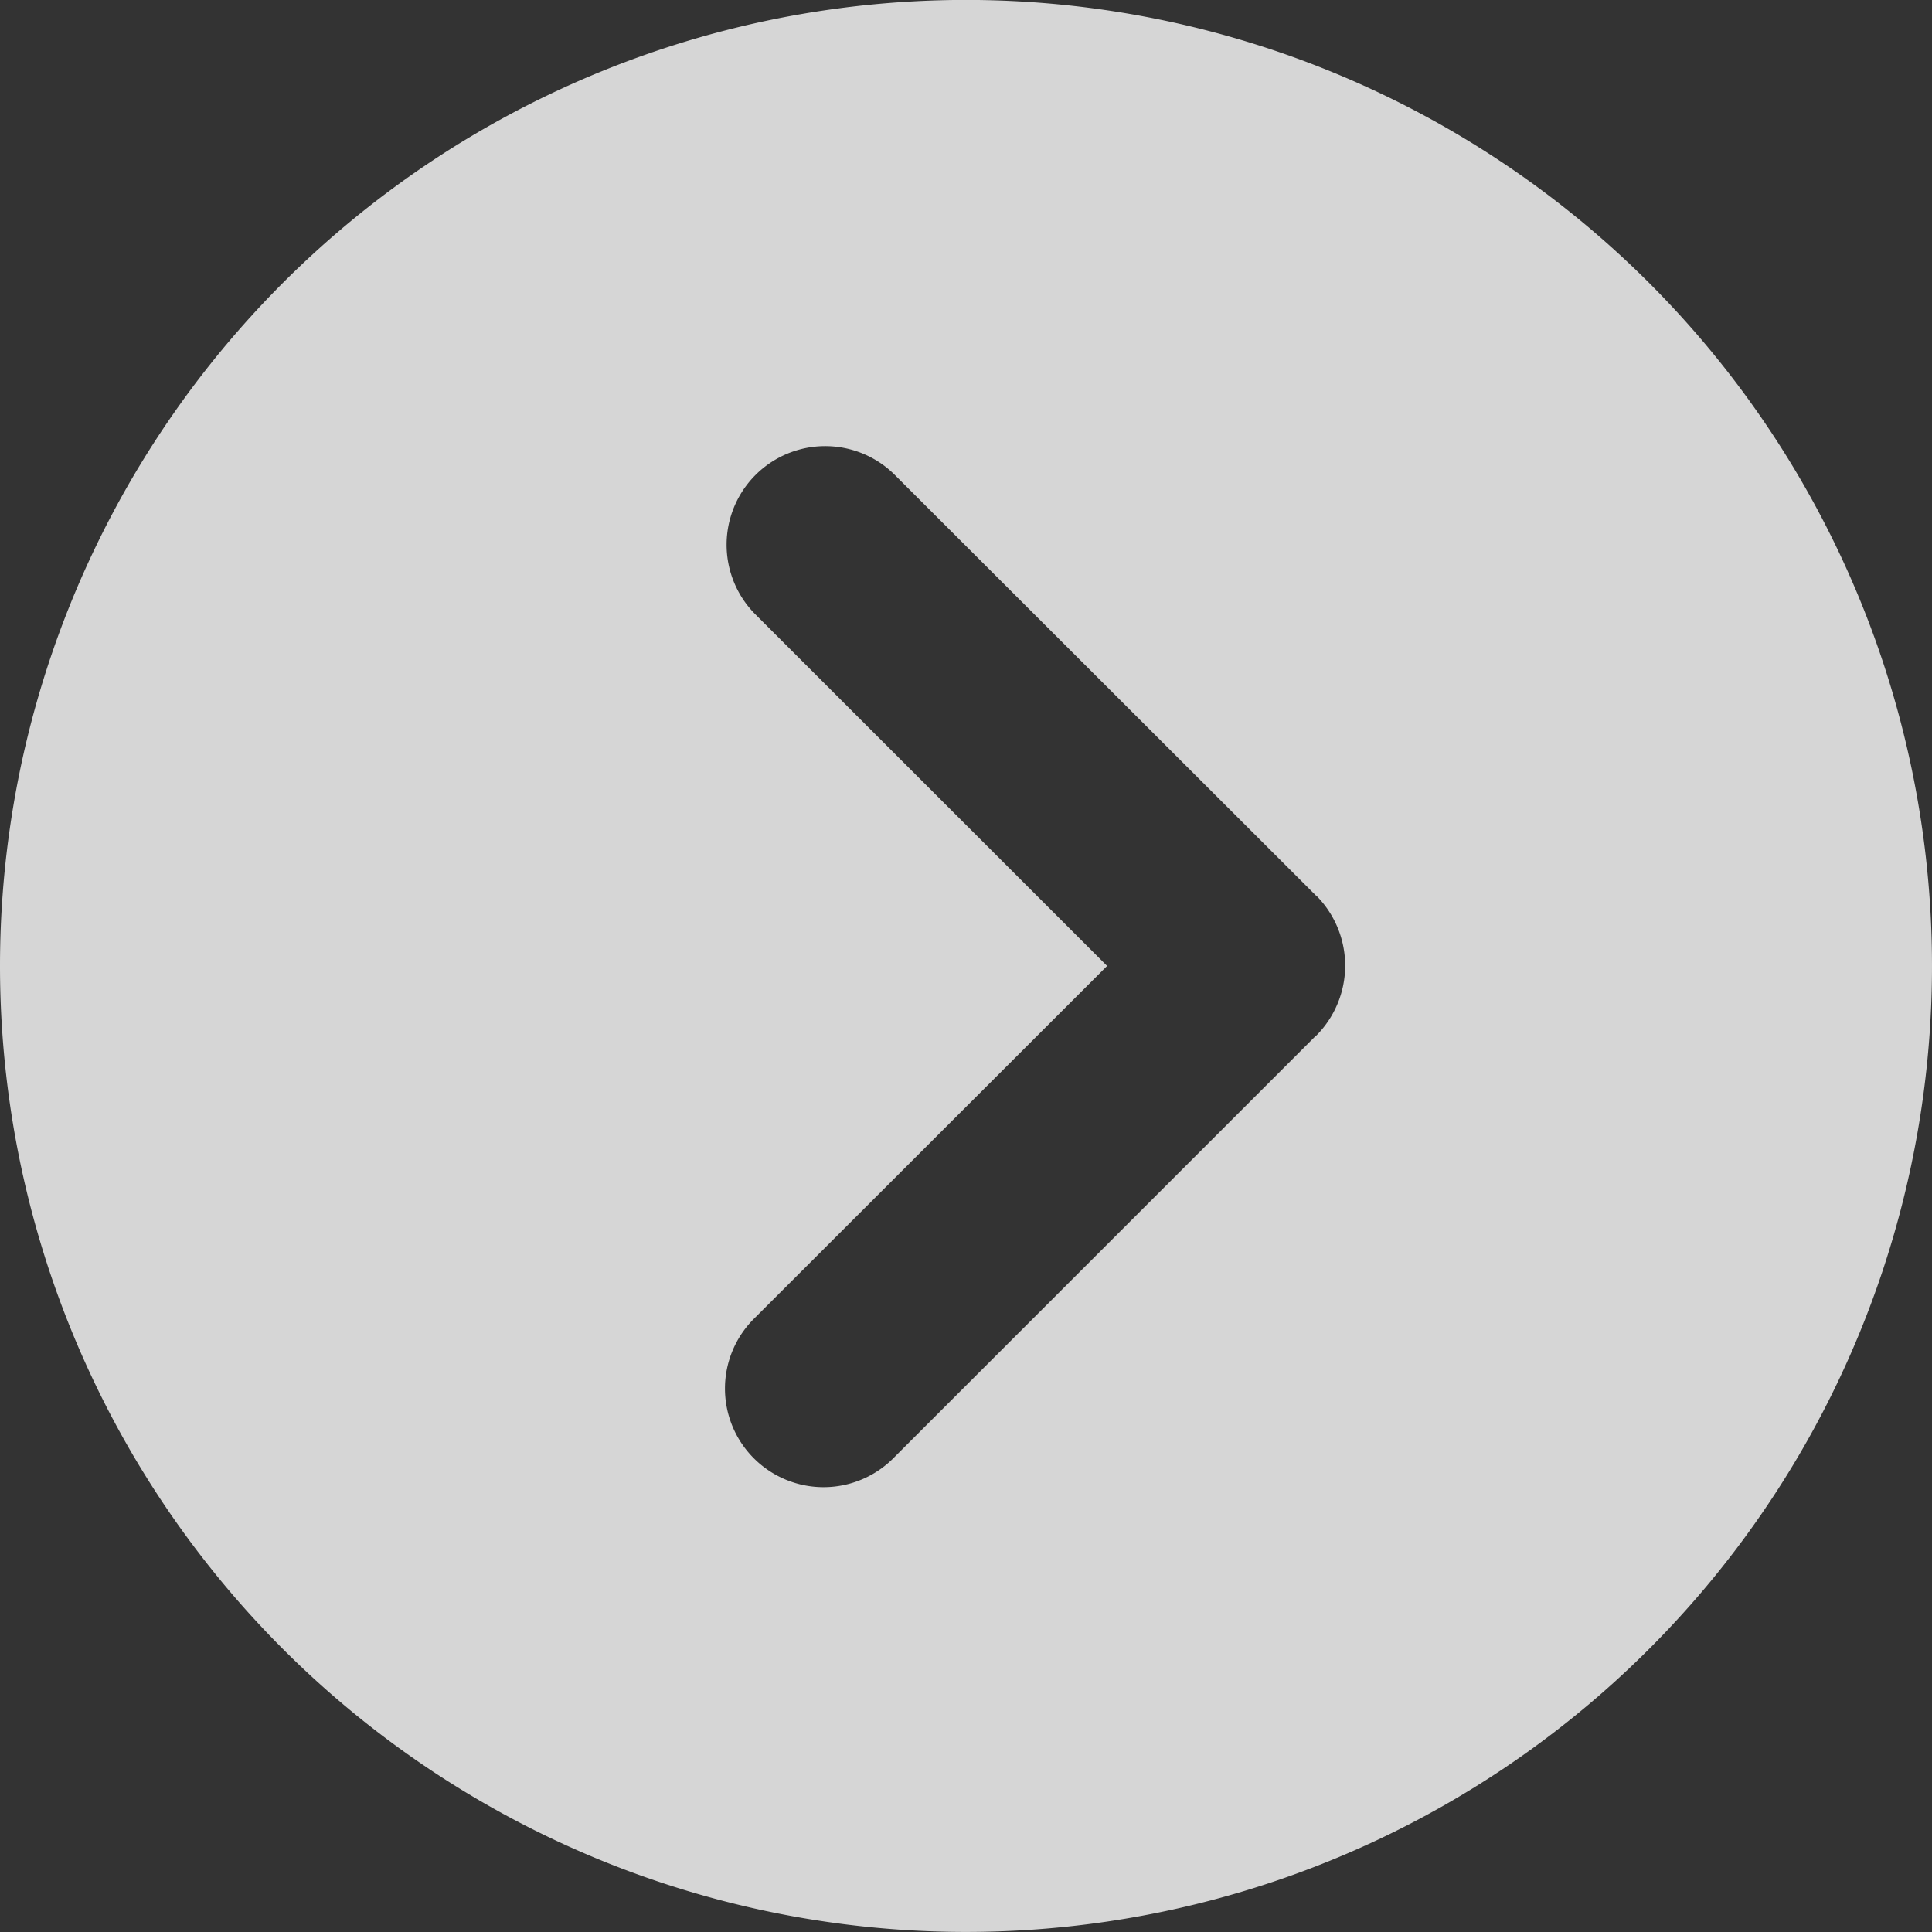 <?xml version="1.0" encoding="UTF-8"?>
<svg xmlns="http://www.w3.org/2000/svg" id="Button_right_light" data-name="Button right light" width="30" height="30" viewBox="0 0 30 30">
  <rect x="0" y="0" width="30" height="30" fill="#333333" stroke="none"/>
  <path id="Pfad_509" data-name="Pfad 509" d="M15,30A15,15,0,1,0,0,15,15,15,0,0,0,15,30M11.718,9.529a1.531,1.531,0,0,1,2.165-2.165L20.427,13.9c0,.005.01.006.014.01a1.541,1.541,0,0,1,0,2.17c0,.005-.01.005-.014.01l-6.543,6.542a1.531,1.531,0,1,1-2.165-2.165L17.191,15Z" transform="translate(0 -0.001)" fill="#fff" opacity="0.8"></path>
</svg>
